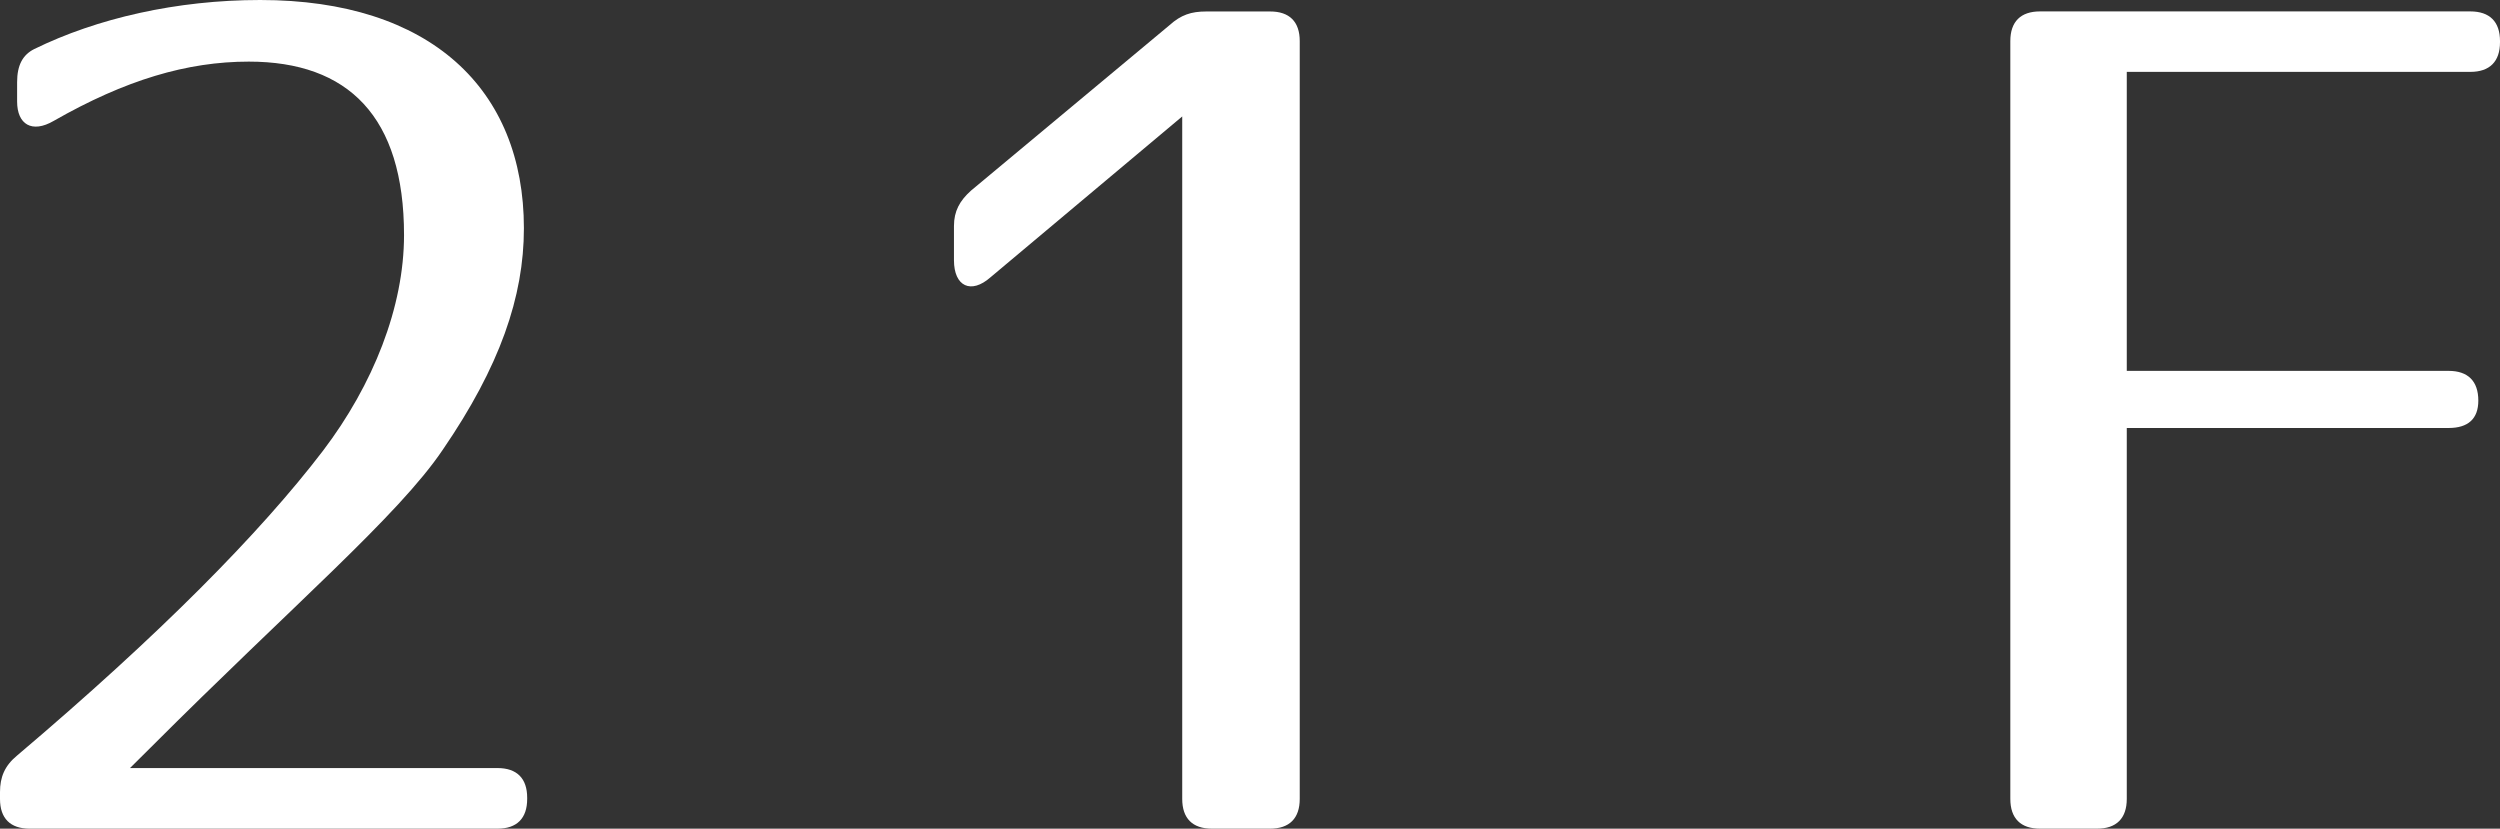 <?xml version="1.0" encoding="utf-8"?>
<!-- Generator: Adobe Illustrator 16.0.0, SVG Export Plug-In . SVG Version: 6.00 Build 0)  -->
<!DOCTYPE svg PUBLIC "-//W3C//DTD SVG 1.1//EN" "http://www.w3.org/Graphics/SVG/1.1/DTD/svg11.dtd">
<svg version="1.1" id="レイヤー_1" xmlns="http://www.w3.org/2000/svg" xmlns:xlink="http://www.w3.org/1999/xlink" x="0px"
	 y="0px" width="35.059px" height="11.621px" viewBox="0 0 35.059 11.621" enable-background="new 0 0 35.059 11.621"
	 xml:space="preserve">
<rect x="0" y="0" width="35.059" height="11.621" fill="#333333" stroke="none"/>
<g>
	<path fill="#FFFFFF" d="M0.48,0.688C1.361,0.256,2.48,0,3.649,0c2.386,0,3.698,1.248,3.698,3.201c0,0.96-0.337,1.937-1.137,3.105
		c-0.625,0.928-2.113,2.192-4.098,4.178l-0.289,0.287h5.154c0.272,0,0.416,0.145,0.416,0.416v0.017c0,0.272-0.144,0.417-0.416,0.417
		H0.416C0.145,11.621,0,11.477,0,11.204v-0.096c0-0.208,0.064-0.368,0.24-0.513c2.001-1.696,3.409-3.121,4.289-4.273
		c0.705-0.928,1.137-2.017,1.137-3.025c0-1.664-0.784-2.433-2.177-2.433c-0.864,0-1.729,0.256-2.737,0.832
		C0.448,1.873,0.24,1.744,0.24,1.424V1.152C0.24,0.912,0.32,0.768,0.48,0.688z"/>
	<path fill="#FFFFFF" d="M18.227,0.576v10.628c0,0.272-0.145,0.417-0.416,0.417h-0.816c-0.272,0-0.416-0.145-0.416-0.417V1.633
		l-2.689,2.256c-0.272,0.24-0.512,0.129-0.512-0.24V3.169c0-0.208,0.08-0.353,0.239-0.496l2.785-2.321
		c0.16-0.144,0.304-0.191,0.513-0.191h0.896C18.082,0.16,18.227,0.304,18.227,0.576z"/>
	<path fill="#FFFFFF" d="M35.059,0.576v0.016c0,0.272-0.145,0.416-0.416,0.416h-4.818v4.193h4.514c0.272,0,0.416,0.145,0.416,0.417
		c0,0.256-0.144,0.384-0.416,0.384h-4.514v5.202c0,0.272-0.145,0.417-0.416,0.417h-0.801c-0.271,0-0.416-0.145-0.416-0.417V0.576
		c0-0.272,0.145-0.416,0.416-0.416h6.035C34.914,0.16,35.059,0.304,35.059,0.576z"/>
</g>
</svg>
